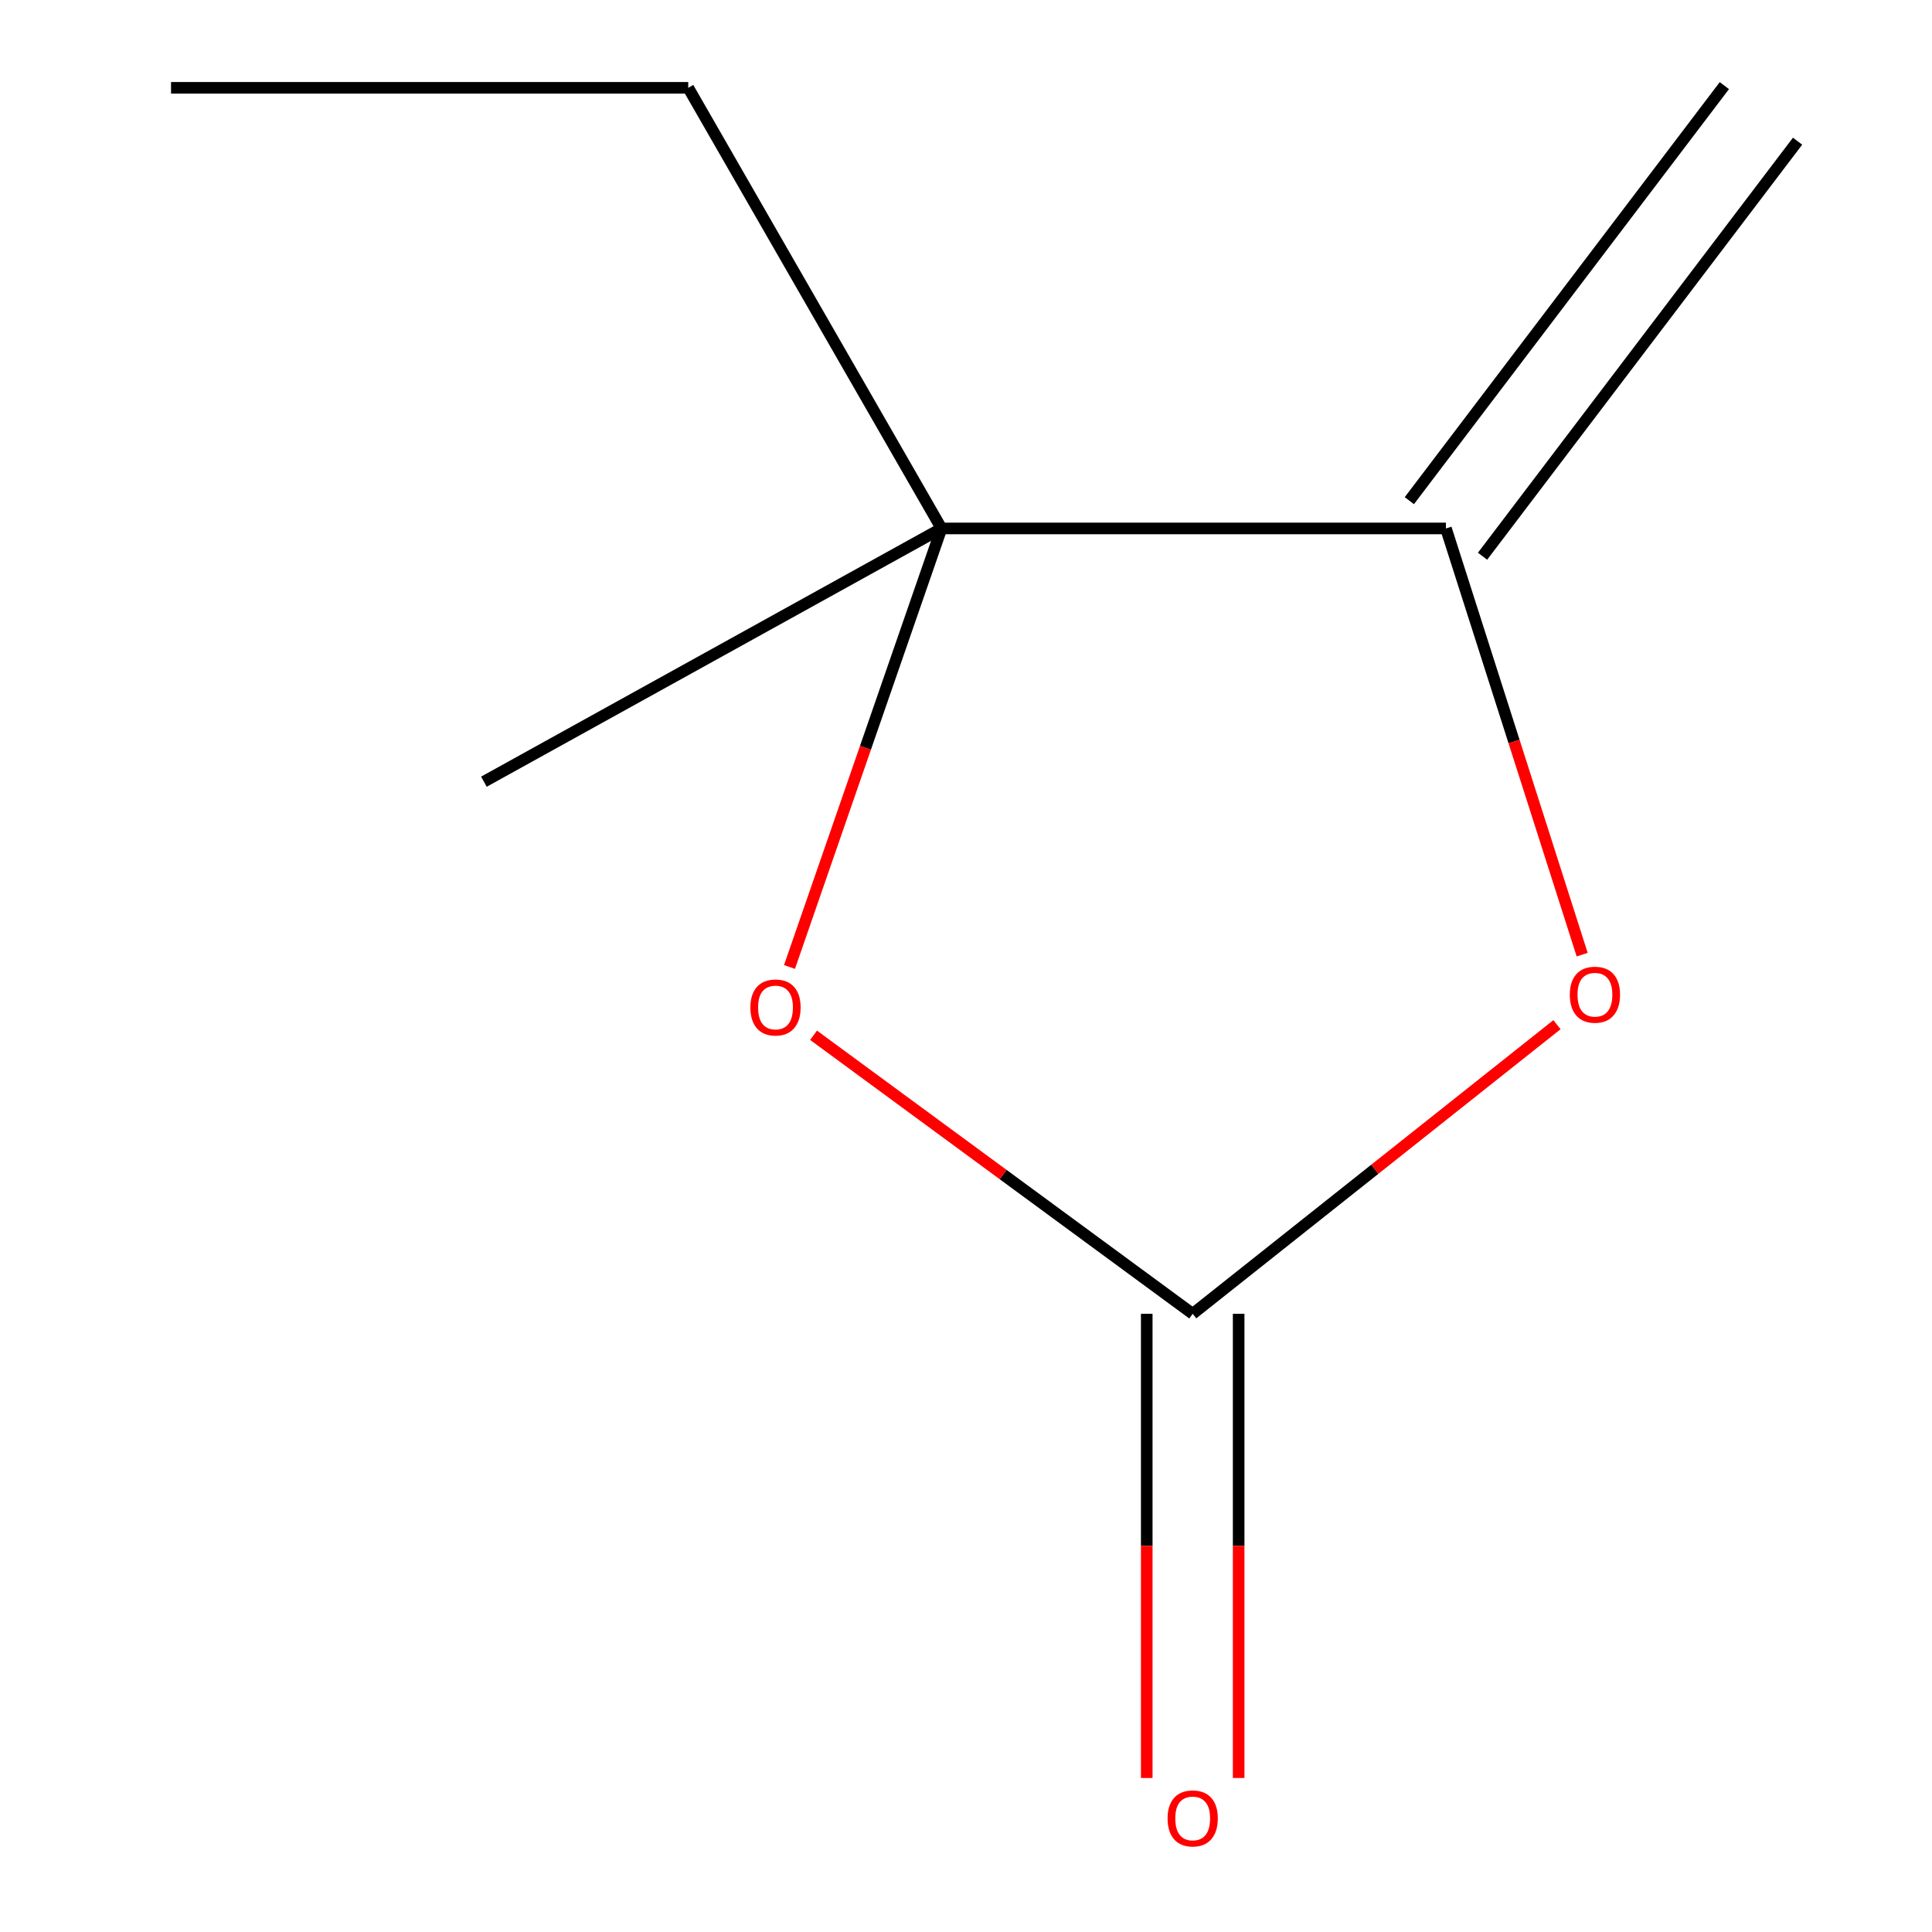 <?xml version='1.0' encoding='iso-8859-1'?>
<svg version='1.1' baseProfile='full'
              xmlns='http://www.w3.org/2000/svg'
                      xmlns:rdkit='http://www.rdkit.org/xml'
                      xmlns:xlink='http://www.w3.org/1999/xlink'
                  xml:space='preserve'
width='1000px' height='1000px' viewBox='0 0 1000 1000'>
<!-- END OF HEADER -->
<rect style='opacity:1.0;fill:#FFFFFF;stroke:none' width='1000' height='1000' x='0' y='0'> </rect>
<path class='bond-1' d='M 617.337,680.028 L 711.612,605.199' style='fill:none;fill-rule:evenodd;stroke:#000000;stroke-width:6px;stroke-linecap:butt;stroke-linejoin:miter;stroke-opacity:1' />
<path class='bond-1' d='M 711.612,605.199 L 805.887,530.371' style='fill:none;fill-rule:evenodd;stroke:#FF0000;stroke-width:6px;stroke-linecap:butt;stroke-linejoin:miter;stroke-opacity:1' />
<path class='bond-2' d='M 617.337,680.028 L 519.218,607.942' style='fill:none;fill-rule:evenodd;stroke:#000000;stroke-width:6px;stroke-linecap:butt;stroke-linejoin:miter;stroke-opacity:1' />
<path class='bond-2' d='M 519.218,607.942 L 421.098,535.857' style='fill:none;fill-rule:evenodd;stroke:#FF0000;stroke-width:6px;stroke-linecap:butt;stroke-linejoin:miter;stroke-opacity:1' />
<path class='bond-4' d='M 593.553,680.028 L 593.553,800.155' style='fill:none;fill-rule:evenodd;stroke:#000000;stroke-width:6px;stroke-linecap:butt;stroke-linejoin:miter;stroke-opacity:1' />
<path class='bond-4' d='M 593.553,800.155 L 593.553,920.283' style='fill:none;fill-rule:evenodd;stroke:#FF0000;stroke-width:6px;stroke-linecap:butt;stroke-linejoin:miter;stroke-opacity:1' />
<path class='bond-4' d='M 641.122,680.028 L 641.122,800.155' style='fill:none;fill-rule:evenodd;stroke:#000000;stroke-width:6px;stroke-linecap:butt;stroke-linejoin:miter;stroke-opacity:1' />
<path class='bond-4' d='M 641.122,800.155 L 641.122,920.283' style='fill:none;fill-rule:evenodd;stroke:#FF0000;stroke-width:6px;stroke-linecap:butt;stroke-linejoin:miter;stroke-opacity:1' />
<path class='bond-0' d='M 748.417,273.523 L 783.674,383.824' style='fill:none;fill-rule:evenodd;stroke:#000000;stroke-width:6px;stroke-linecap:butt;stroke-linejoin:miter;stroke-opacity:1' />
<path class='bond-0' d='M 783.674,383.824 L 818.931,494.126' style='fill:none;fill-rule:evenodd;stroke:#FF0000;stroke-width:6px;stroke-linecap:butt;stroke-linejoin:miter;stroke-opacity:1' />
<path class='bond-5' d='M 767.362,287.902 L 930.419,73.074' style='fill:none;fill-rule:evenodd;stroke:#000000;stroke-width:6px;stroke-linecap:butt;stroke-linejoin:miter;stroke-opacity:1' />
<path class='bond-5' d='M 729.472,259.143 L 892.528,44.315' style='fill:none;fill-rule:evenodd;stroke:#000000;stroke-width:6px;stroke-linecap:butt;stroke-linejoin:miter;stroke-opacity:1' />
<path class='bond-9' d='M 748.417,273.523 L 487.315,273.523' style='fill:none;fill-rule:evenodd;stroke:#000000;stroke-width:6px;stroke-linecap:butt;stroke-linejoin:miter;stroke-opacity:1' />
<path class='bond-3' d='M 408.637,500.506 L 447.976,387.014' style='fill:none;fill-rule:evenodd;stroke:#FF0000;stroke-width:6px;stroke-linecap:butt;stroke-linejoin:miter;stroke-opacity:1' />
<path class='bond-3' d='M 447.976,387.014 L 487.315,273.523' style='fill:none;fill-rule:evenodd;stroke:#000000;stroke-width:6px;stroke-linecap:butt;stroke-linejoin:miter;stroke-opacity:1' />
<path class='bond-6' d='M 487.315,273.523 L 356.235,45.455' style='fill:none;fill-rule:evenodd;stroke:#000000;stroke-width:6px;stroke-linecap:butt;stroke-linejoin:miter;stroke-opacity:1' />
<path class='bond-7' d='M 487.315,273.523 L 250.473,404.602' style='fill:none;fill-rule:evenodd;stroke:#000000;stroke-width:6px;stroke-linecap:butt;stroke-linejoin:miter;stroke-opacity:1' />
<path class='bond-8' d='M 356.235,45.455 L 88.526,45.455' style='fill:none;fill-rule:evenodd;stroke:#000000;stroke-width:6px;stroke-linecap:butt;stroke-linejoin:miter;stroke-opacity:1' />
<path  class='atom-2' d='M 812.532 514.858
Q 812.532 508.058, 815.892 504.258
Q 819.252 500.458, 825.532 500.458
Q 831.812 500.458, 835.172 504.258
Q 838.532 508.058, 838.532 514.858
Q 838.532 521.738, 835.132 525.658
Q 831.732 529.538, 825.532 529.538
Q 819.292 529.538, 815.892 525.658
Q 812.532 521.778, 812.532 514.858
M 825.532 526.338
Q 829.852 526.338, 832.172 523.458
Q 834.532 520.538, 834.532 514.858
Q 834.532 509.298, 832.172 506.498
Q 829.852 503.658, 825.532 503.658
Q 821.212 503.658, 818.852 506.458
Q 816.532 509.258, 816.532 514.858
Q 816.532 520.578, 818.852 523.458
Q 821.212 526.338, 825.532 526.338
' fill='#FF0000'/>
<path  class='atom-3' d='M 388.4 521.465
Q 388.4 514.665, 391.76 510.865
Q 395.12 507.065, 401.4 507.065
Q 407.68 507.065, 411.04 510.865
Q 414.4 514.665, 414.4 521.465
Q 414.4 528.345, 411 532.265
Q 407.6 536.145, 401.4 536.145
Q 395.16 536.145, 391.76 532.265
Q 388.4 528.385, 388.4 521.465
M 401.4 532.945
Q 405.72 532.945, 408.04 530.065
Q 410.4 527.145, 410.4 521.465
Q 410.4 515.905, 408.04 513.105
Q 405.72 510.265, 401.4 510.265
Q 397.08 510.265, 394.72 513.065
Q 392.4 515.865, 392.4 521.465
Q 392.4 527.185, 394.72 530.065
Q 397.08 532.945, 401.4 532.945
' fill='#FF0000'/>
<path  class='atom-5' d='M 604.337 941.21
Q 604.337 934.41, 607.697 930.61
Q 611.057 926.81, 617.337 926.81
Q 623.617 926.81, 626.977 930.61
Q 630.337 934.41, 630.337 941.21
Q 630.337 948.09, 626.937 952.01
Q 623.537 955.89, 617.337 955.89
Q 611.097 955.89, 607.697 952.01
Q 604.337 948.13, 604.337 941.21
M 617.337 952.69
Q 621.657 952.69, 623.977 949.81
Q 626.337 946.89, 626.337 941.21
Q 626.337 935.65, 623.977 932.85
Q 621.657 930.01, 617.337 930.01
Q 613.017 930.01, 610.657 932.81
Q 608.337 935.61, 608.337 941.21
Q 608.337 946.93, 610.657 949.81
Q 613.017 952.69, 617.337 952.69
' fill='#FF0000'/>
</svg>
